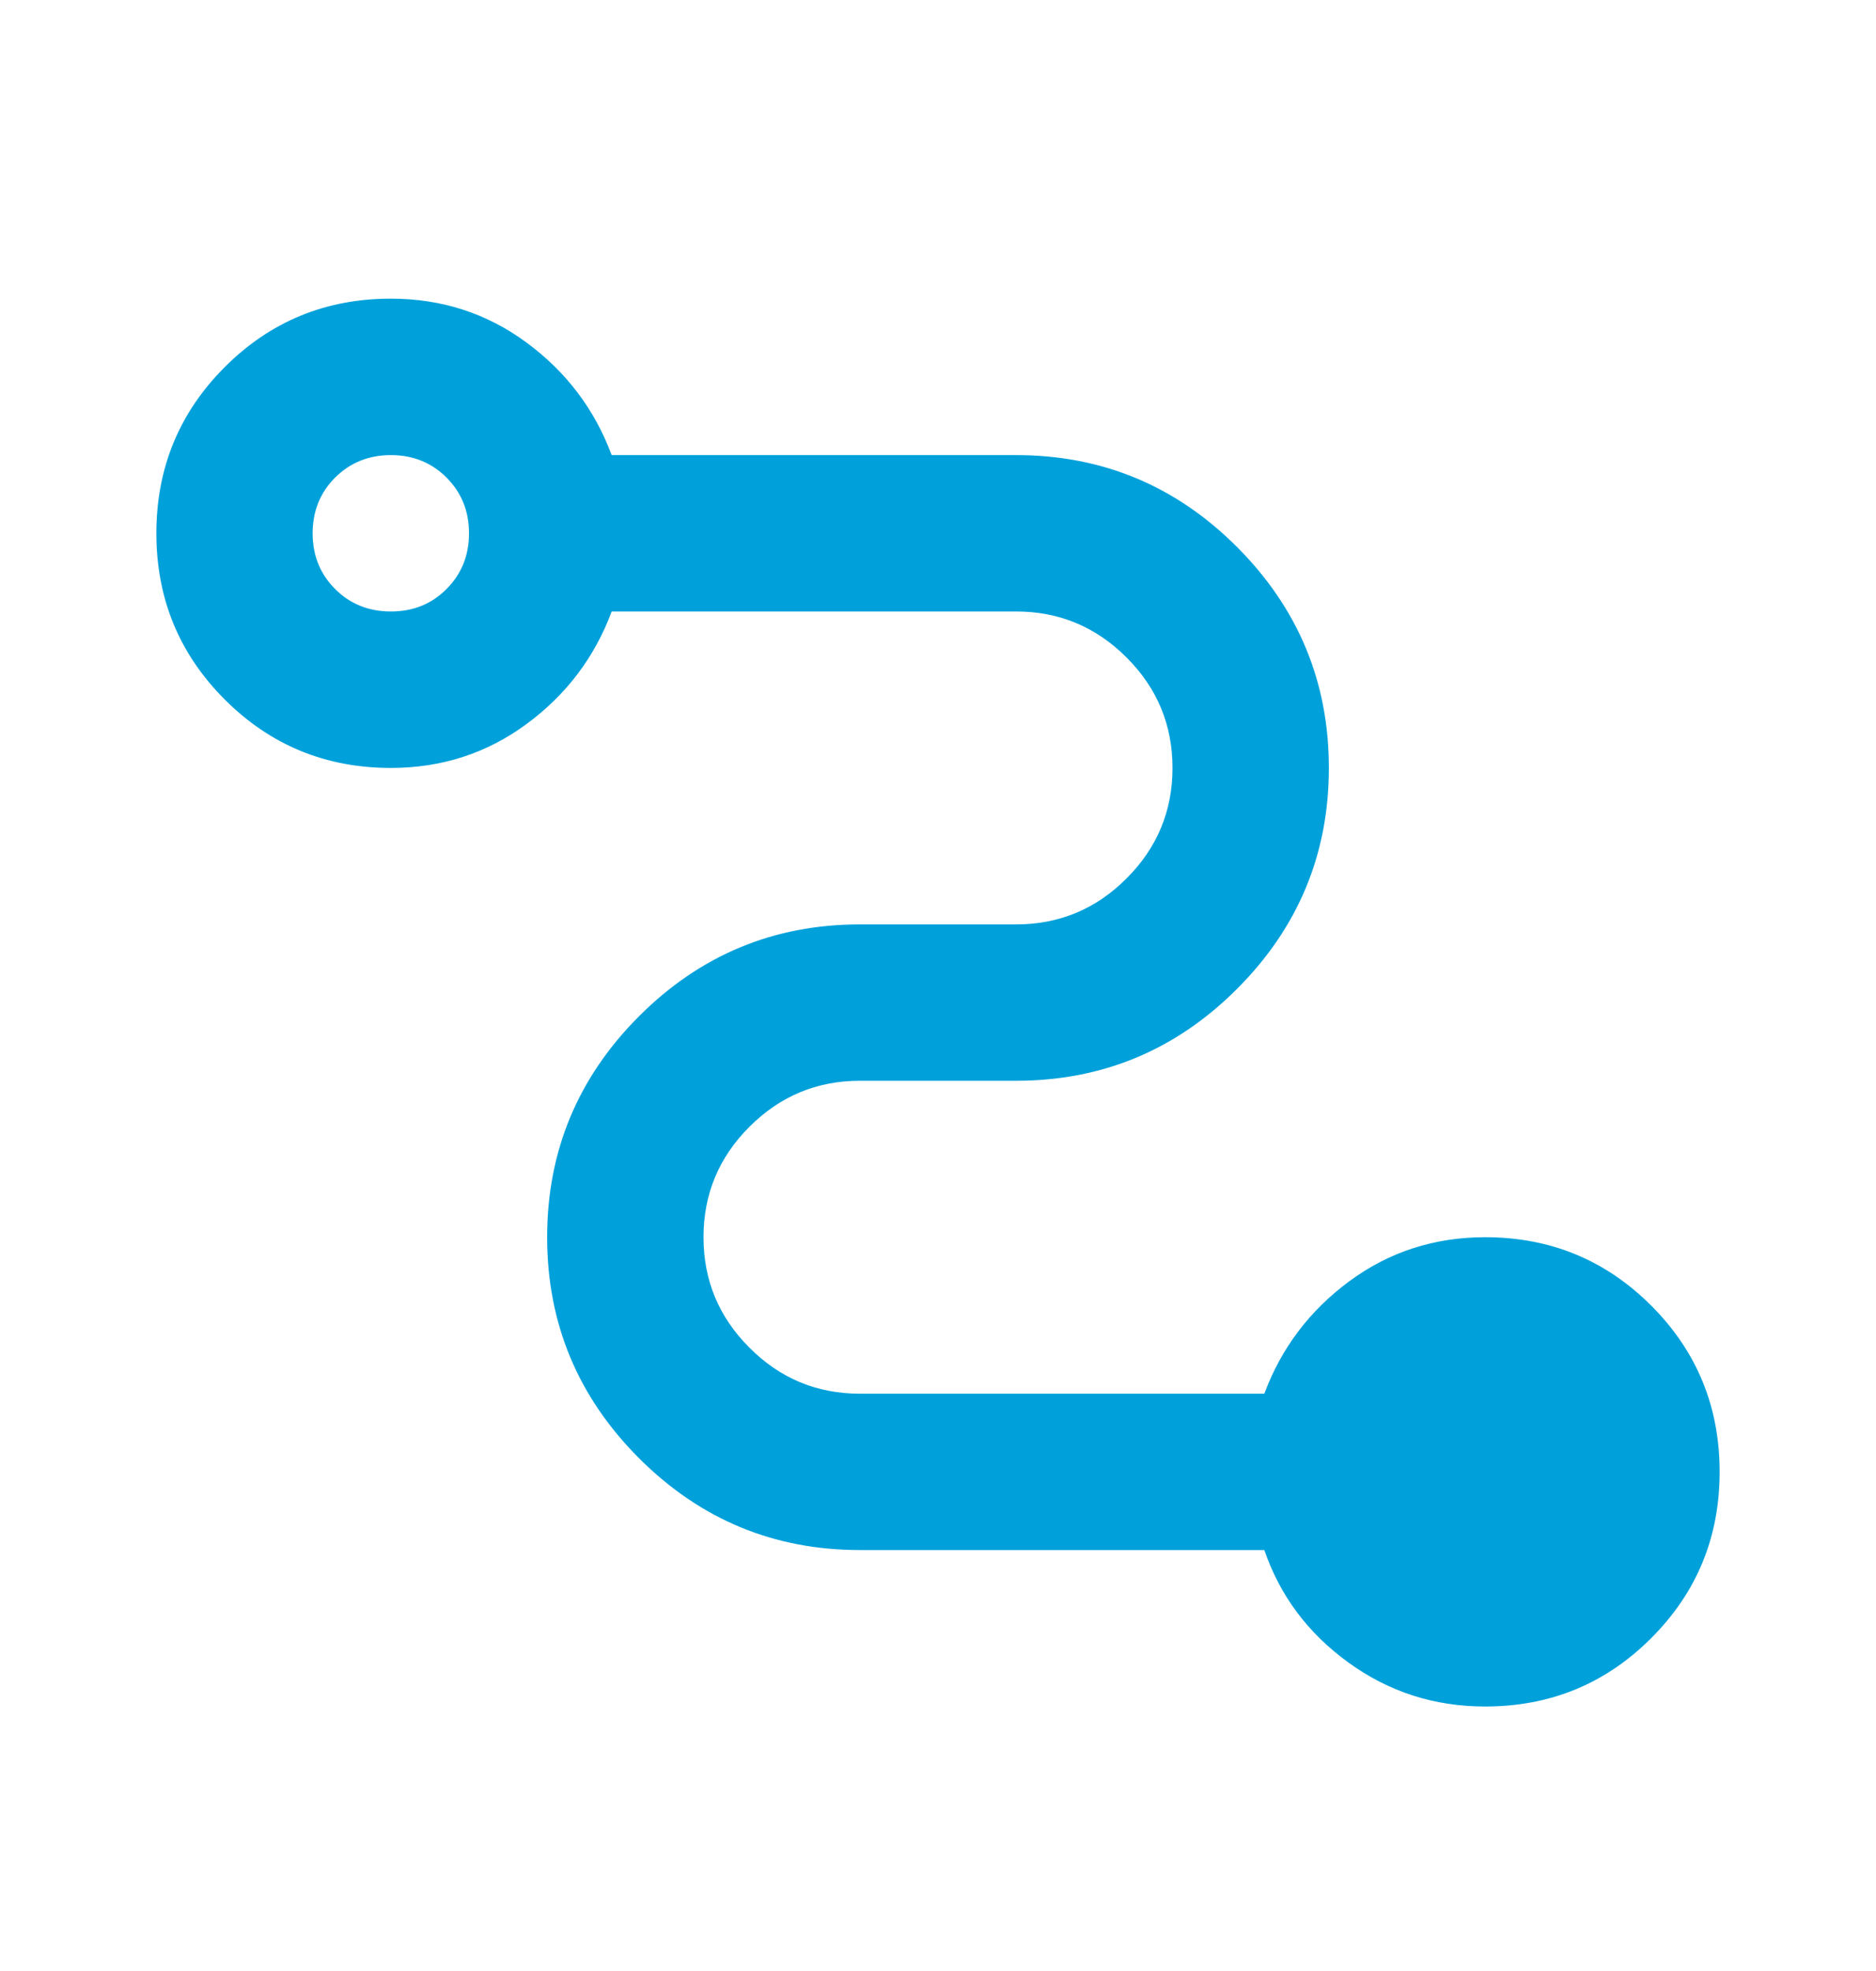<svg width="20" height="21" viewBox="0 0 20 21" fill="none" xmlns="http://www.w3.org/2000/svg">
<mask id="mask0_6901_10029" style="mask-type:alpha" maskUnits="userSpaceOnUse" x="0" y="0" width="20" height="21">
<rect y="0.682" width="20" height="20" fill="#D9D9D9"/>
</mask>
<g mask="url(#mask0_6901_10029)">
<path d="M15.833 18.182C15.292 18.182 14.806 18.026 14.375 17.713C13.944 17.401 13.646 17.002 13.479 16.515H9.167C8.25 16.515 7.465 16.189 6.812 15.536C6.16 14.883 5.833 14.099 5.833 13.182C5.833 12.265 6.16 11.481 6.812 10.828C7.465 10.175 8.25 9.849 9.167 9.849H10.833C11.292 9.849 11.684 9.686 12.01 9.359C12.337 9.033 12.5 8.64 12.5 8.182C12.5 7.724 12.337 7.331 12.01 7.005C11.684 6.679 11.292 6.515 10.833 6.515H6.521C6.34 7.002 6.038 7.401 5.615 7.713C5.191 8.026 4.708 8.182 4.167 8.182C3.472 8.182 2.882 7.939 2.396 7.453C1.91 6.967 1.667 6.377 1.667 5.682C1.667 4.988 1.91 4.397 2.396 3.911C2.882 3.425 3.472 3.182 4.167 3.182C4.708 3.182 5.191 3.338 5.615 3.651C6.038 3.963 6.34 4.363 6.521 4.849H10.833C11.75 4.849 12.535 5.175 13.188 5.828C13.84 6.481 14.167 7.265 14.167 8.182C14.167 9.099 13.84 9.884 13.188 10.536C12.535 11.189 11.75 11.515 10.833 11.515H9.167C8.708 11.515 8.316 11.679 7.99 12.005C7.663 12.331 7.5 12.724 7.5 13.182C7.5 13.64 7.663 14.033 7.99 14.359C8.316 14.686 8.708 14.849 9.167 14.849H13.479C13.66 14.363 13.962 13.963 14.385 13.651C14.809 13.338 15.292 13.182 15.833 13.182C16.528 13.182 17.118 13.425 17.604 13.911C18.09 14.397 18.333 14.988 18.333 15.682C18.333 16.377 18.09 16.967 17.604 17.453C17.118 17.939 16.528 18.182 15.833 18.182ZM4.167 6.515C4.403 6.515 4.601 6.436 4.76 6.276C4.92 6.116 5 5.918 5 5.682C5 5.446 4.92 5.248 4.76 5.088C4.601 4.929 4.403 4.849 4.167 4.849C3.931 4.849 3.733 4.929 3.573 5.088C3.413 5.248 3.333 5.446 3.333 5.682C3.333 5.918 3.413 6.116 3.573 6.276C3.733 6.436 3.931 6.515 4.167 6.515Z" fill="#00A1DB"/>
</g>
</svg>
